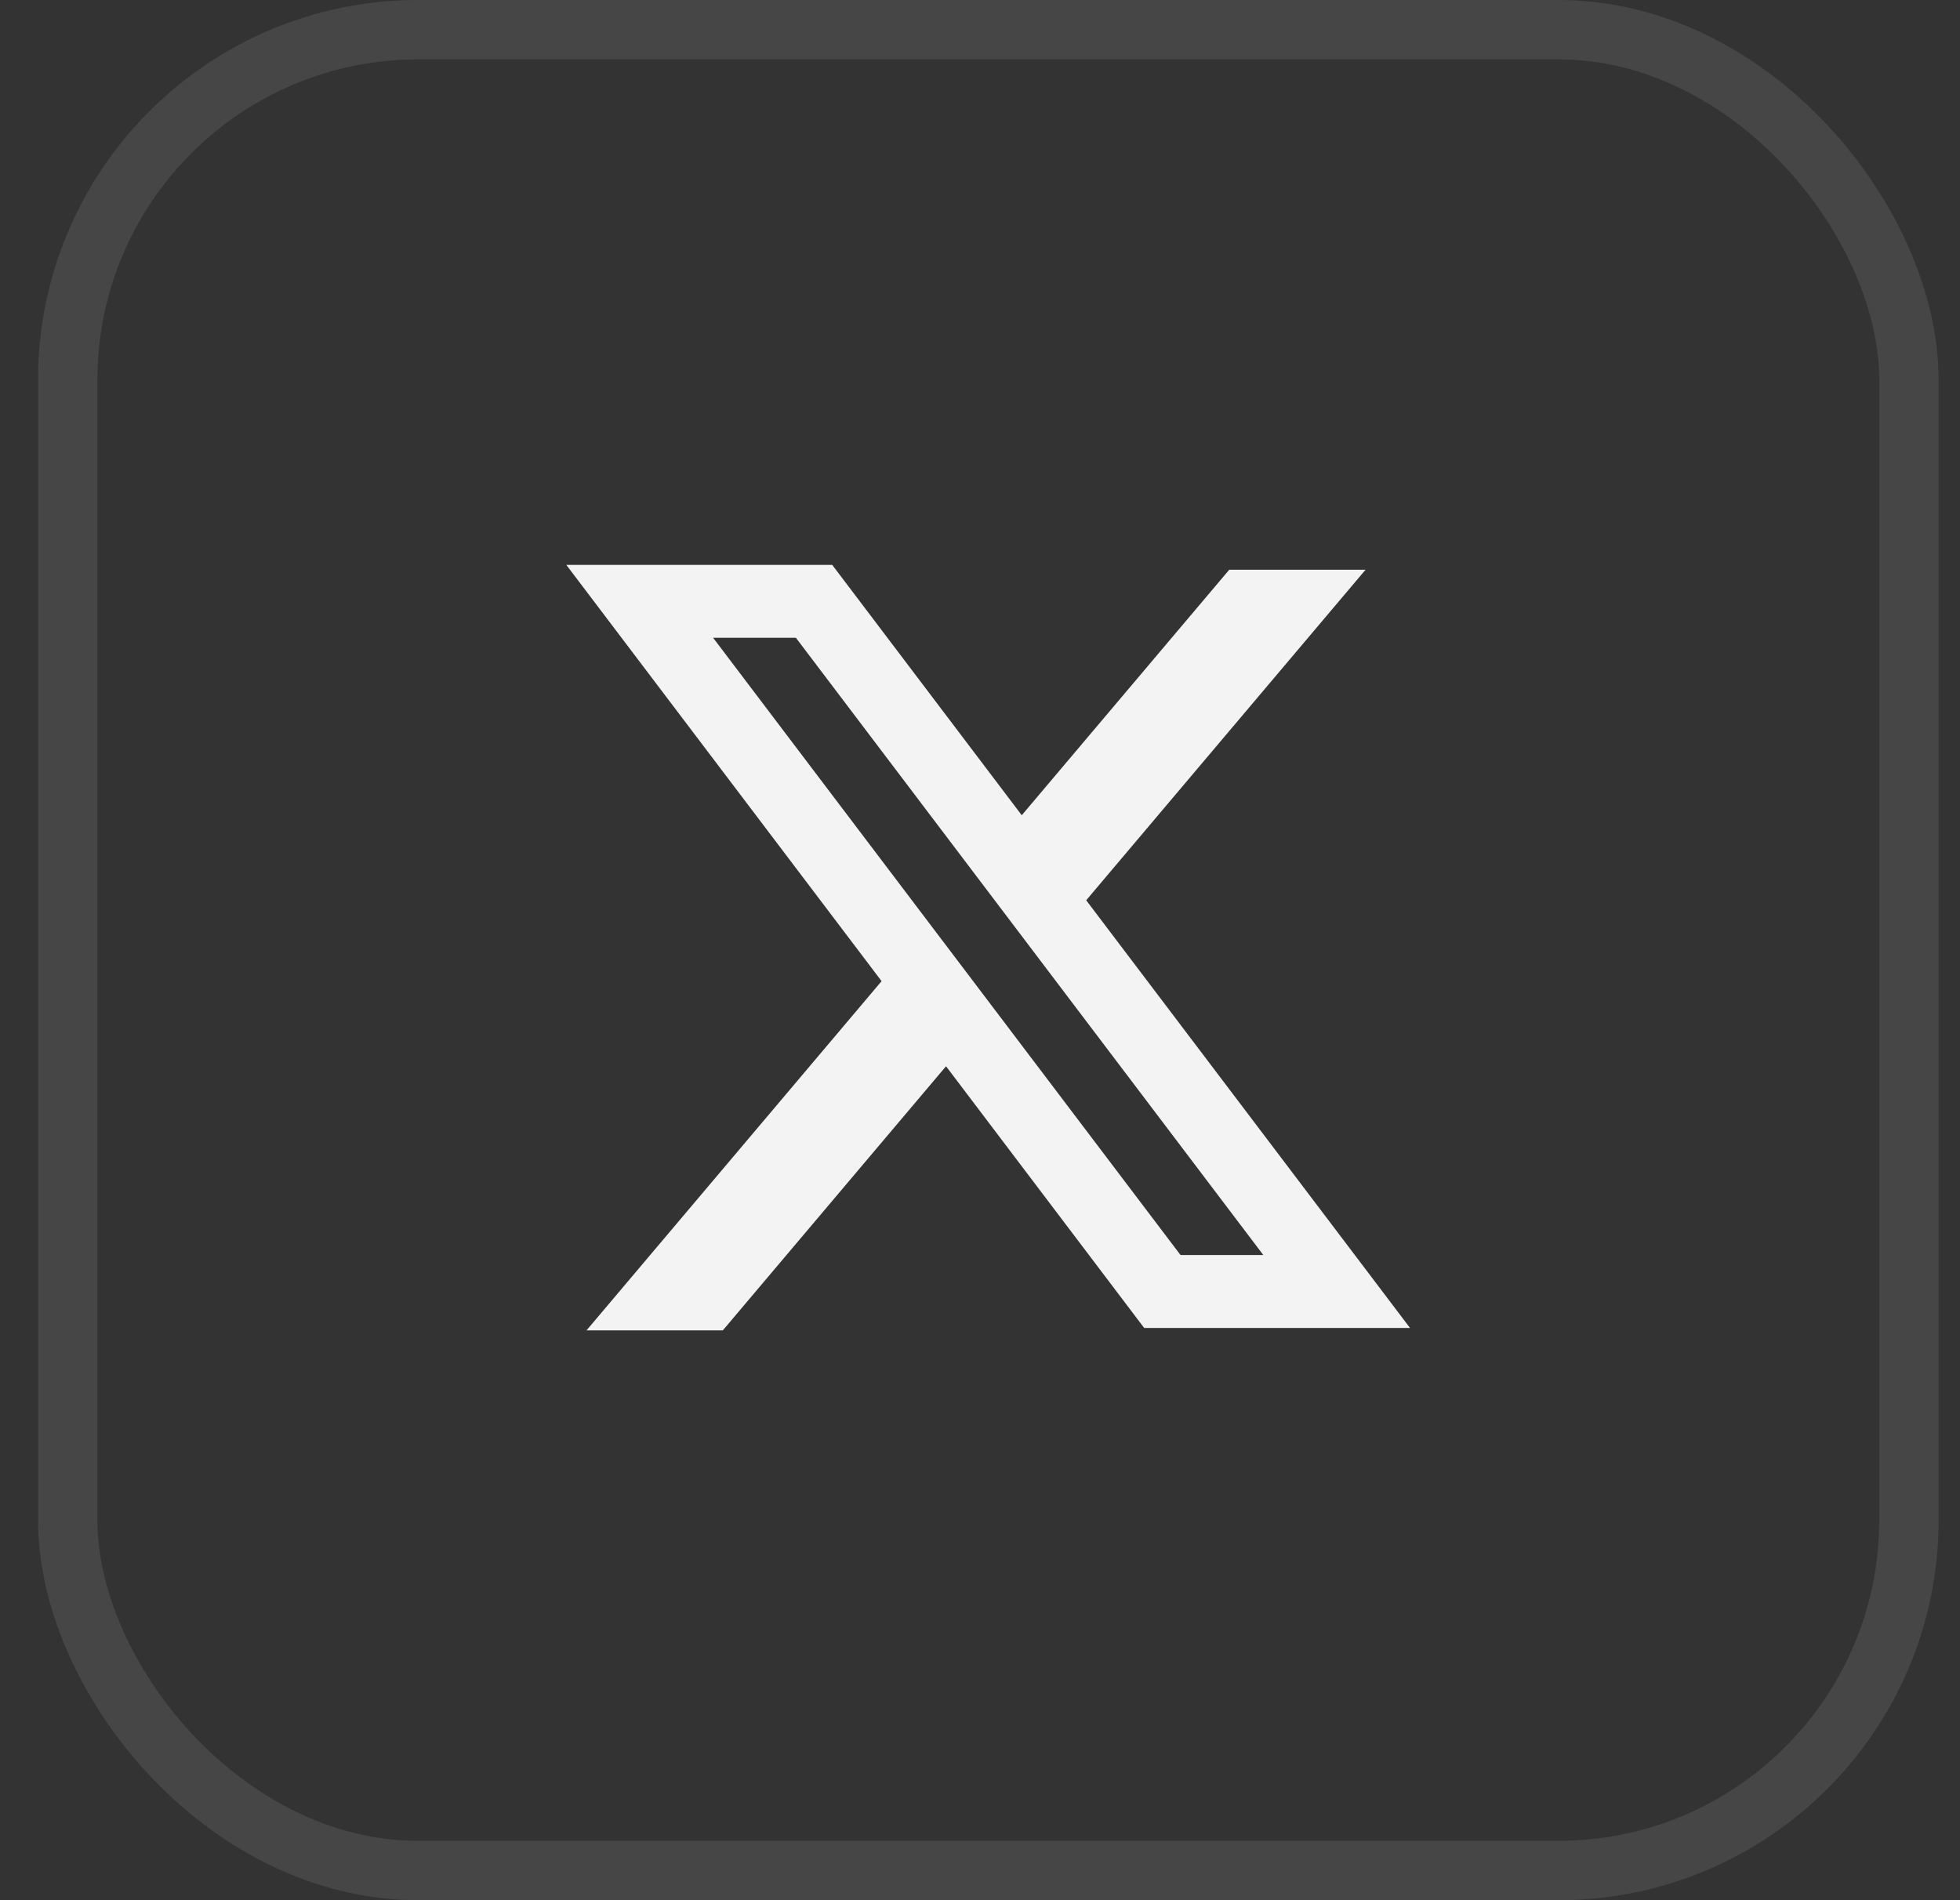 <svg width='33' height='32' viewBox='0 0 33 32' fill='none' xmlns='http://www.w3.org/2000/svg'><rect x="0" y="0" width="33" height="32" fill="#333333" stroke="none"/><rect x='1.14' y='0.5' width='31' height='31' rx='5.9' stroke='#F3F3F3' stroke-opacity='0.1'/><path fill-rule='evenodd' clip-rule='evenodd' d='M14.012 9.513H9.535L14.843 16.523L9.875 22.404H12.17L15.928 17.956L19.264 22.363H23.74L18.279 15.149L18.288 15.161L22.991 9.595H20.696L17.203 13.729L14.012 9.513ZM12.006 10.74H13.4L21.27 21.135H19.876L12.006 10.74Z' fill='#F3F3F3'/></svg>